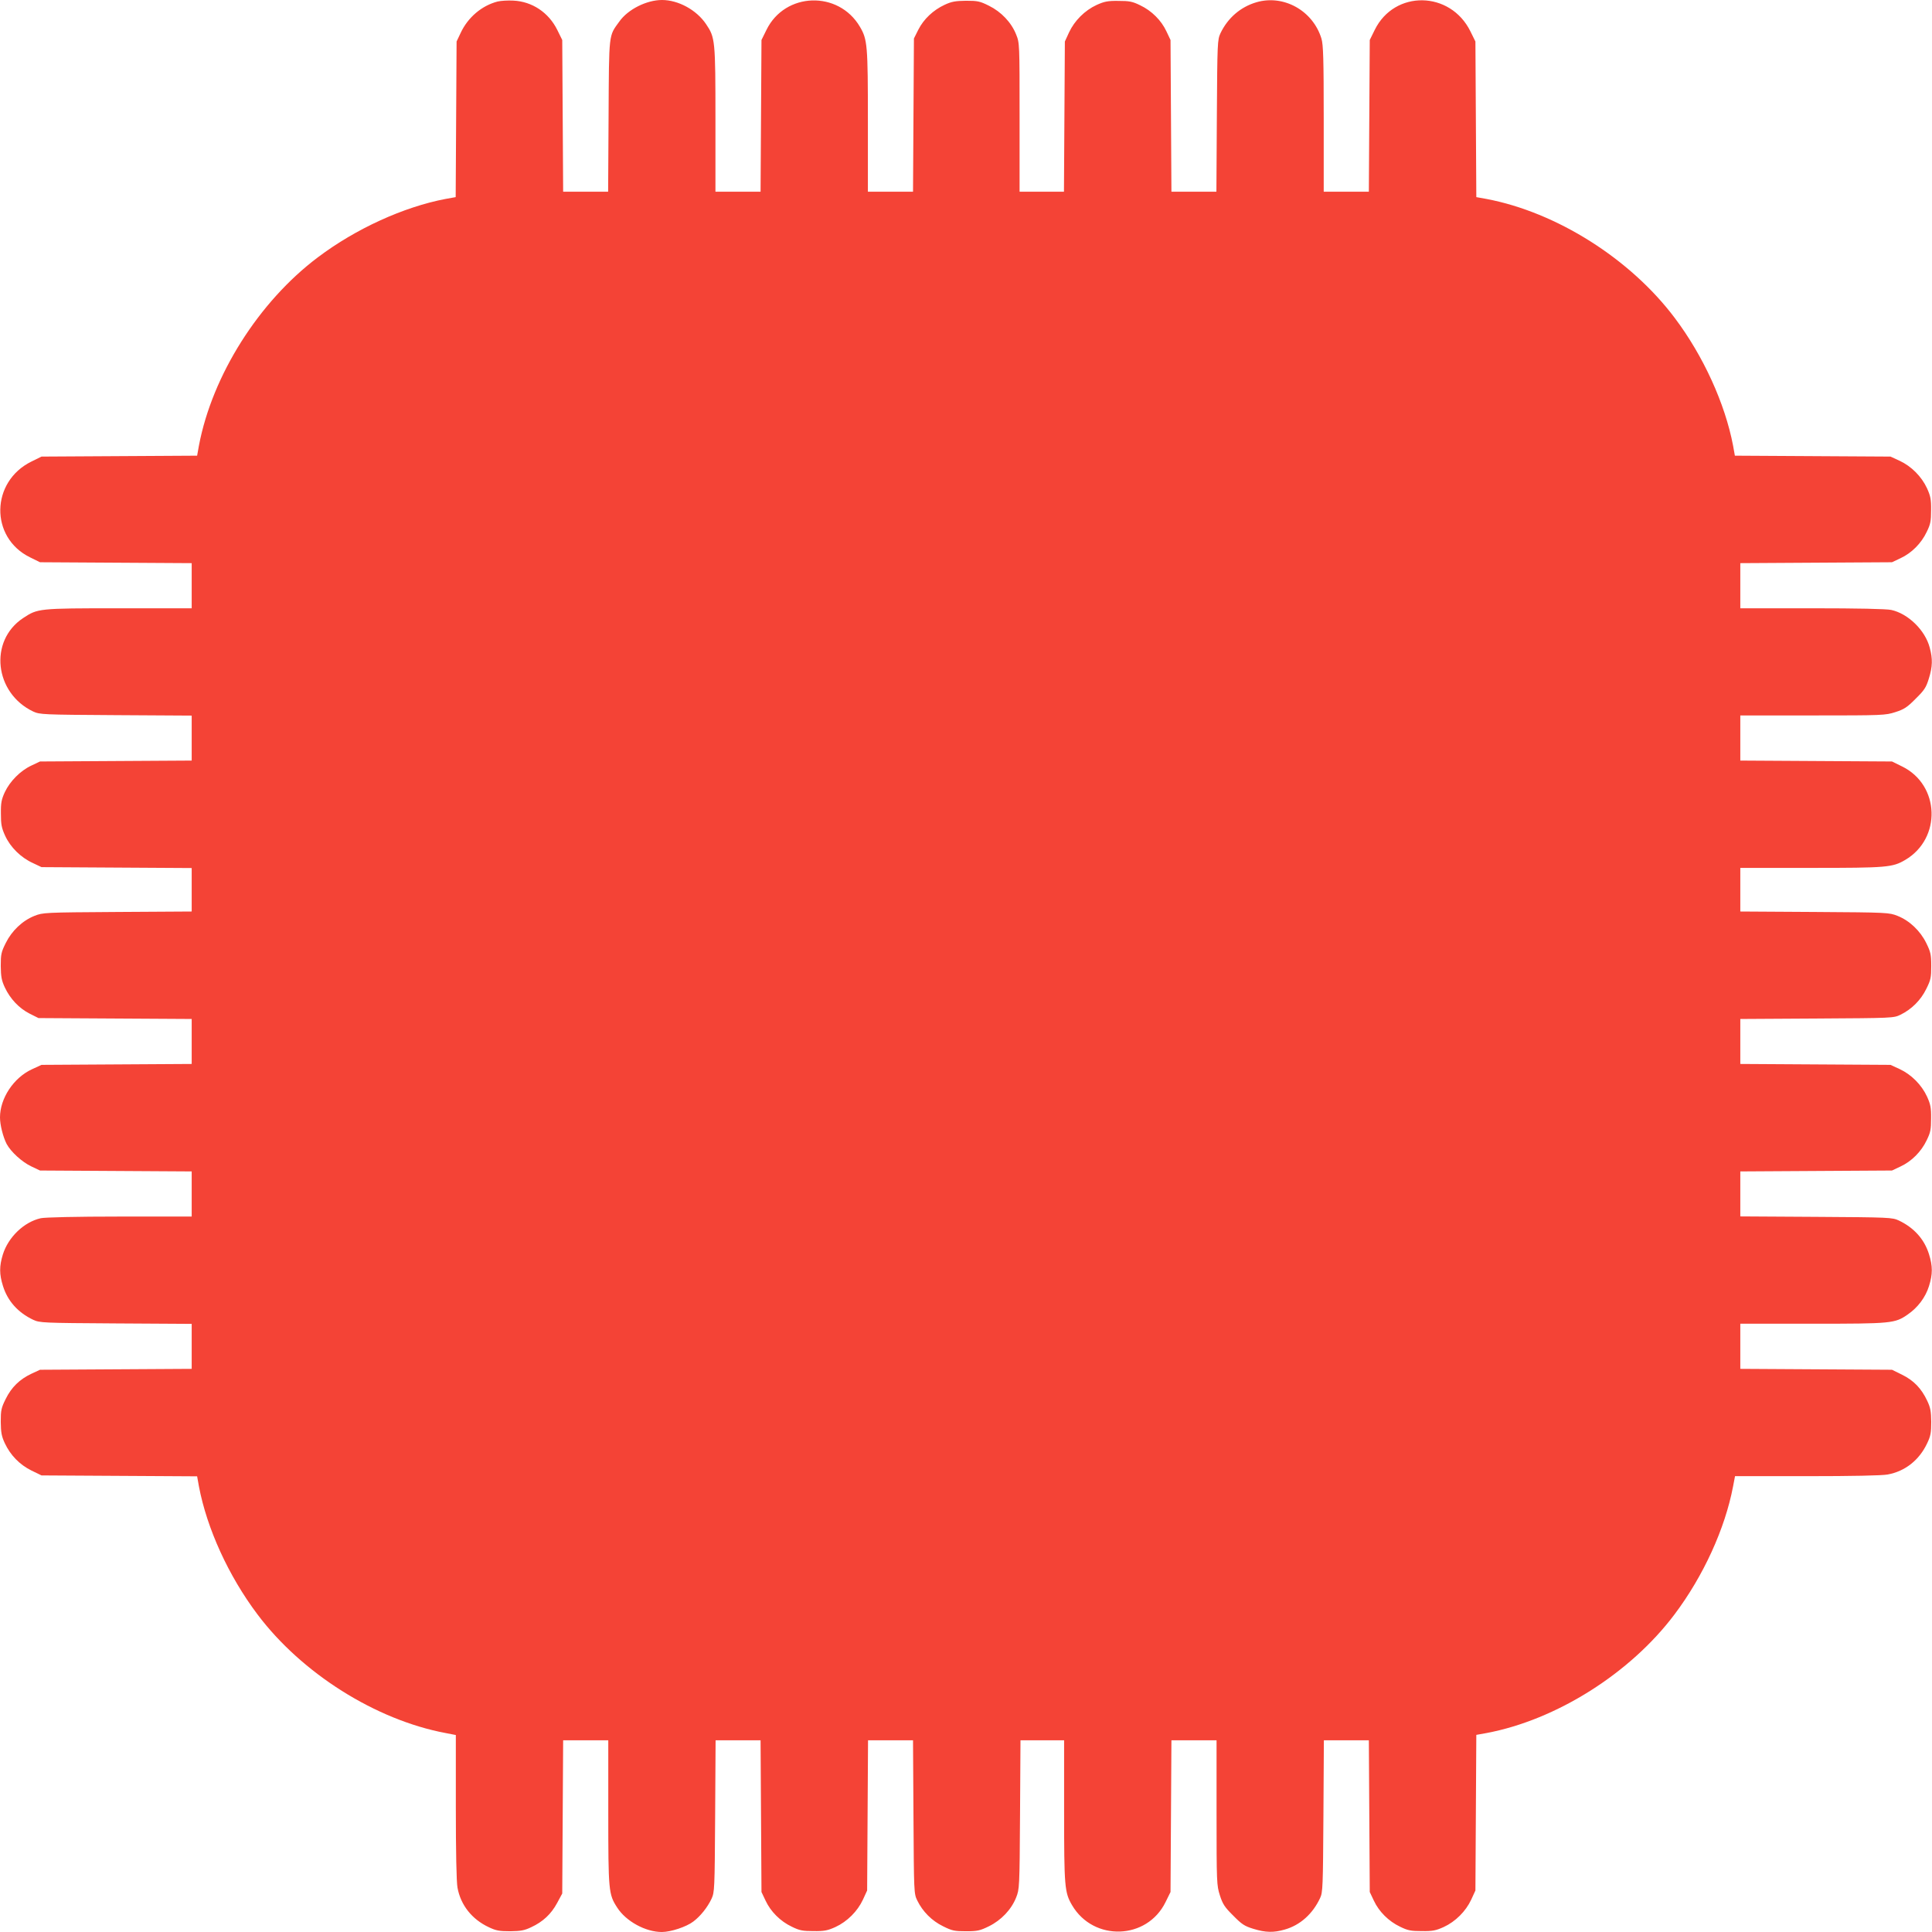 <?xml version="1.0" standalone="no"?>
<!DOCTYPE svg PUBLIC "-//W3C//DTD SVG 20010904//EN"
 "http://www.w3.org/TR/2001/REC-SVG-20010904/DTD/svg10.dtd">
<svg version="1.0" xmlns="http://www.w3.org/2000/svg"
 width="1280pt" height="1280pt" viewBox="0 0 1280 1280"
 preserveAspectRatio="xMidYMid meet">
<g transform="translate(0,1280) scale(0.1,-0.1)"
fill="#f44336" stroke="none">
<path d="M3297 12790 c-105 -27 -197 -105 -245 -208 l-27 -57 -3 -515 -3 -516
-67 -12 c-278 -53 -594 -197 -845 -386 -393 -295 -701 -784 -789 -1248 l-12
-67 -516 -3 -515 -3 -67 -33 c-270 -133 -276 -503 -10 -634 l67 -33 502 -3
503 -3 0 -149 0 -150 -482 0 c-535 0 -538 -1 -635 -65 -228 -151 -190 -497 67
-619 44 -20 59 -21 548 -24 l502 -3 0 -149 0 -149 -502 -3 -503 -3 -57 -27
c-73 -34 -142 -104 -176 -176 -22 -48 -27 -71 -26 -142 0 -72 4 -94 28 -147
35 -76 103 -144 184 -181 l57 -27 497 -3 498 -3 0 -144 0 -144 -492 -3 c-487
-3 -494 -4 -550 -26 -80 -32 -150 -99 -190 -180 -30 -60 -33 -75 -33 -152 1
-70 5 -95 27 -142 35 -75 94 -138 165 -174 l58 -29 507 -3 508 -3 0 -149 0
-149 -497 -3 -498 -3 -63 -29 c-122 -56 -212 -193 -212 -319 0 -50 20 -129 44
-176 28 -52 102 -120 164 -149 l57 -27 503 -3 502 -3 0 -149 0 -150 -477 0
c-289 0 -496 -5 -523 -11 -111 -25 -215 -125 -251 -240 -24 -78 -24 -131 1
-210 31 -99 99 -175 200 -223 44 -20 59 -21 548 -24 l502 -3 0 -149 0 -149
-502 -3 -503 -3 -56 -26 c-79 -37 -133 -90 -171 -167 -30 -60 -33 -76 -33
-152 1 -70 5 -95 27 -142 37 -79 98 -142 177 -181 l66 -32 515 -3 516 -3 12
-67 c53 -279 196 -593 388 -848 293 -390 783 -699 1247 -786 l67 -13 0 -475
c0 -300 4 -498 11 -536 21 -116 96 -210 207 -262 48 -23 70 -27 142 -27 70 1
94 5 140 27 77 36 131 86 171 160 l34 63 3 508 3 507 149 0 150 0 0 -477 c0
-523 2 -543 59 -631 58 -91 188 -162 296 -162 59 0 162 34 208 69 48 36 94 94
121 151 20 44 21 59 24 548 l3 502 149 0 149 0 3 -502 3 -503 27 -57 c34 -73
98 -137 174 -173 51 -25 71 -29 144 -29 72 -1 94 4 145 27 78 36 146 104 182
181 l28 61 3 498 3 497 149 0 149 0 3 -508 c3 -500 3 -508 25 -553 36 -74 97
-135 171 -171 60 -30 76 -33 152 -33 76 0 93 4 152 33 81 40 148 110 180 190
22 56 23 63 26 549 l3 493 145 0 144 0 0 -467 c0 -505 3 -541 53 -626 142
-241 496 -230 619 21 l33 67 3 502 3 503 149 0 150 0 0 -480 c0 -467 1 -481
22 -547 18 -57 32 -79 88 -134 57 -58 75 -70 134 -88 81 -25 134 -26 207 -5
103 29 186 104 235 209 18 37 19 77 22 543 l3 502 149 0 149 0 3 -502 3 -503
27 -57 c34 -73 98 -137 174 -173 51 -25 71 -29 144 -29 72 -1 94 4 145 27 78
36 146 104 182 181 l28 61 3 515 3 516 67 12 c463 87 953 396 1246 786 192
255 335 569 388 848 l13 68 475 0 c300 0 498 4 536 11 116 21 210 96 262 207
23 48 27 70 27 142 -1 70 -5 94 -27 140 -38 81 -89 134 -166 172 l-67 33 -502
3 -503 3 0 149 0 150 478 0 c526 0 546 2 631 61 67 46 118 114 141 188 25 80
25 132 0 212 -31 99 -99 175 -200 223 -44 20 -59 21 -547 24 l-503 3 0 149 0
149 503 3 502 3 57 27 c73 34 137 98 173 174 25 51 29 71 29 144 1 72 -4 94
-27 145 -36 78 -104 146 -181 182 l-61 28 -497 3 -498 3 0 149 0 149 508 3
c500 3 508 3 553 25 74 36 135 97 171 171 30 60 33 76 33 152 0 76 -4 93 -33
152 -40 81 -110 148 -190 180 -56 22 -63 23 -549 26 l-493 3 0 145 0 144 468
0 c504 0 540 3 625 53 241 142 230 496 -21 619 l-67 33 -502 3 -503 3 0 149 0
150 480 0 c467 0 481 1 547 22 57 18 79 32 134 88 58 57 70 75 88 134 25 80
26 131 6 205 -30 116 -144 226 -255 250 -33 7 -222 11 -525 11 l-475 0 0 150
0 149 503 3 502 3 57 27 c73 34 137 98 173 174 25 51 29 71 29 144 1 72 -4 94
-27 145 -36 78 -104 146 -181 182 l-61 28 -515 3 -516 3 -12 67 c-53 278 -197
594 -386 845 -295 393 -784 701 -1248 789 l-67 12 -3 516 -3 515 -33 67 c-133
270 -503 276 -634 10 l-33 -67 -3 -502 -3 -503 -149 0 -150 0 0 483 c0 398 -3
491 -15 531 -56 185 -250 294 -431 241 -105 -31 -189 -103 -238 -205 -20 -44
-21 -59 -24 -547 l-3 -503 -149 0 -149 0 -3 503 -3 502 -27 57 c-34 73 -98
137 -174 173 -51 25 -71 29 -144 29 -72 1 -94 -4 -145 -27 -78 -36 -146 -104
-182 -181 l-28 -61 -3 -497 -3 -498 -147 0 -147 0 0 493 c0 489 0 492 -23 549
-32 80 -99 150 -180 190 -60 30 -75 33 -152 33 -70 -1 -95 -5 -142 -27 -75
-35 -138 -94 -174 -165 l-29 -58 -3 -507 -3 -508 -149 0 -150 0 0 468 c0 504
-3 540 -53 625 -142 241 -496 230 -619 -21 l-33 -67 -3 -502 -3 -503 -149 0
-150 0 0 478 c0 527 -2 543 -62 632 -63 94 -184 160 -292 160 -102 0 -226 -62
-283 -143 -71 -98 -68 -69 -71 -624 l-3 -503 -149 0 -149 0 -3 503 -3 502 -33
67 c-57 115 -166 188 -291 194 -36 2 -83 -1 -104 -6z"/>
</g>
</svg>
